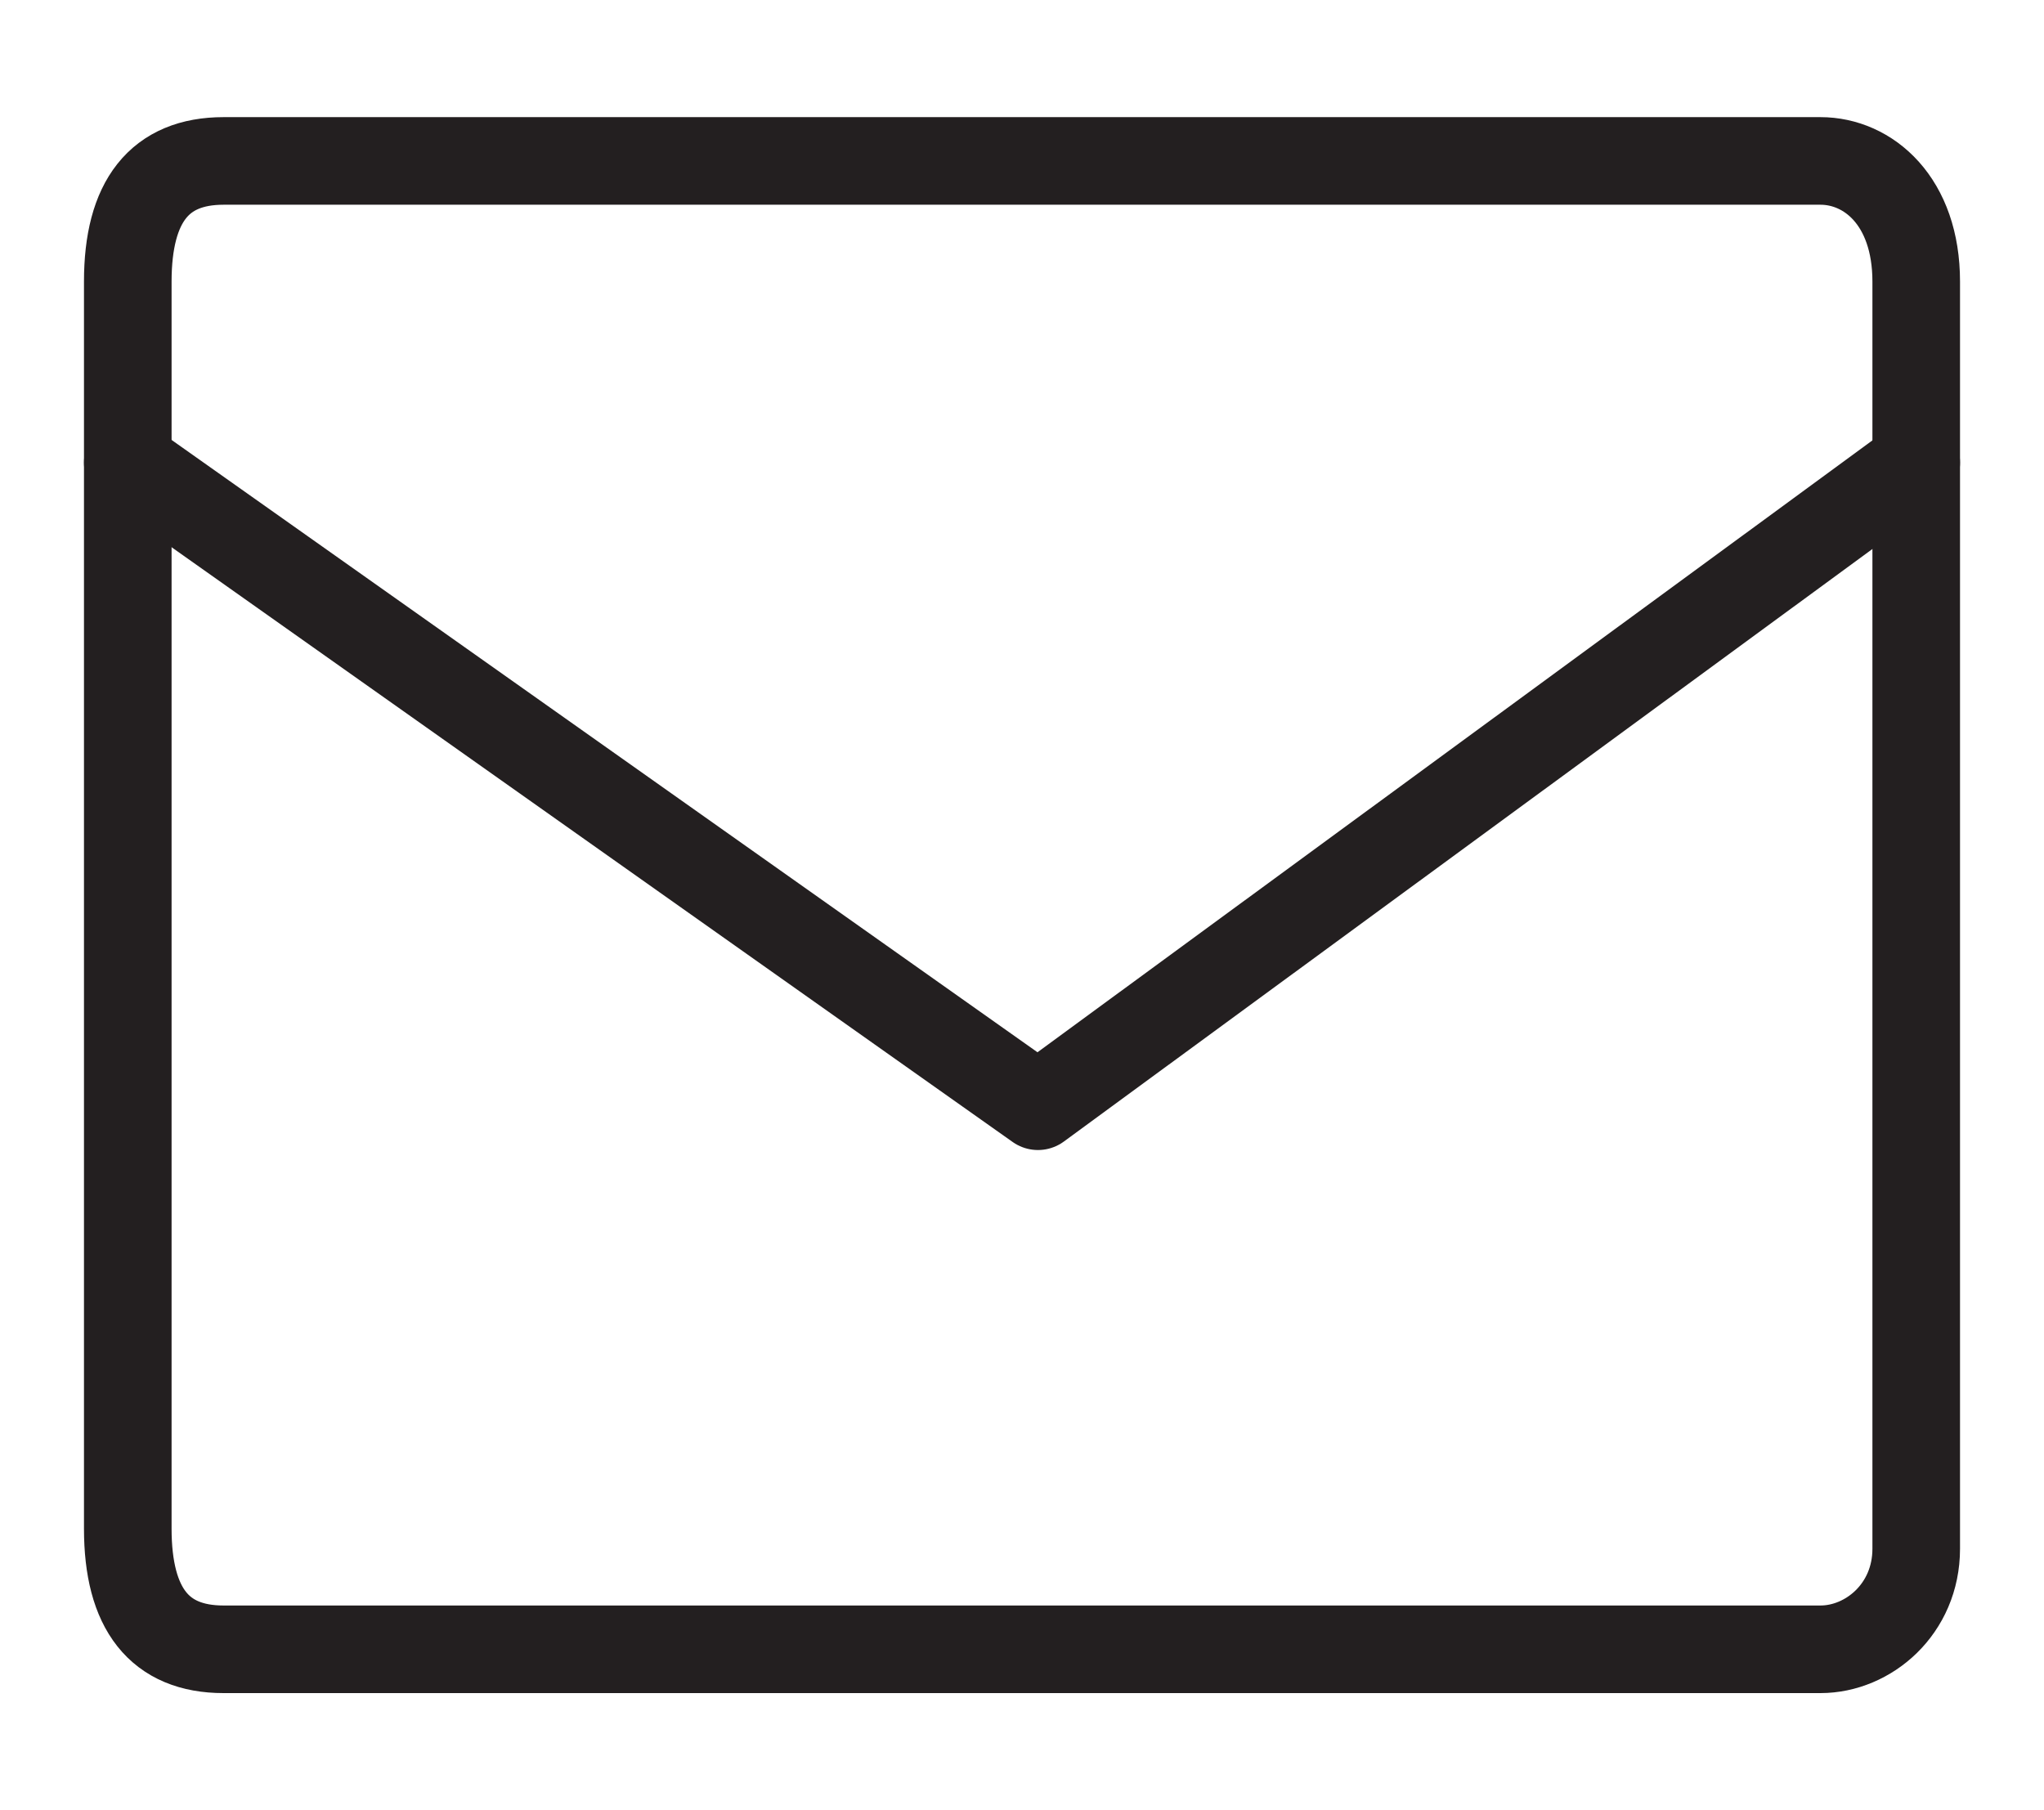 <svg xmlns="http://www.w3.org/2000/svg" width="35" height="31" viewBox="0 0 35 31" fill="none"><path d="M31.172 28.244H3.828C2.734 28.244 2.188 27.555 2.188 26.178V4.822C2.188 3.444 2.734 2.756 3.828 2.756H31.172C31.992 2.756 32.812 3.444 32.812 4.822V26.522C32.812 27.555 31.992 28.244 31.172 28.244Z" stroke="#231F20" stroke-width="1.5" stroke-miterlimit="10" stroke-linecap="round" stroke-linejoin="round"></path><path d="M2.188 7.922L17.773 18.944L32.812 7.922" stroke="#231F20" stroke-width="1.5" stroke-miterlimit="10" stroke-linecap="round" stroke-linejoin="round"></path></svg>